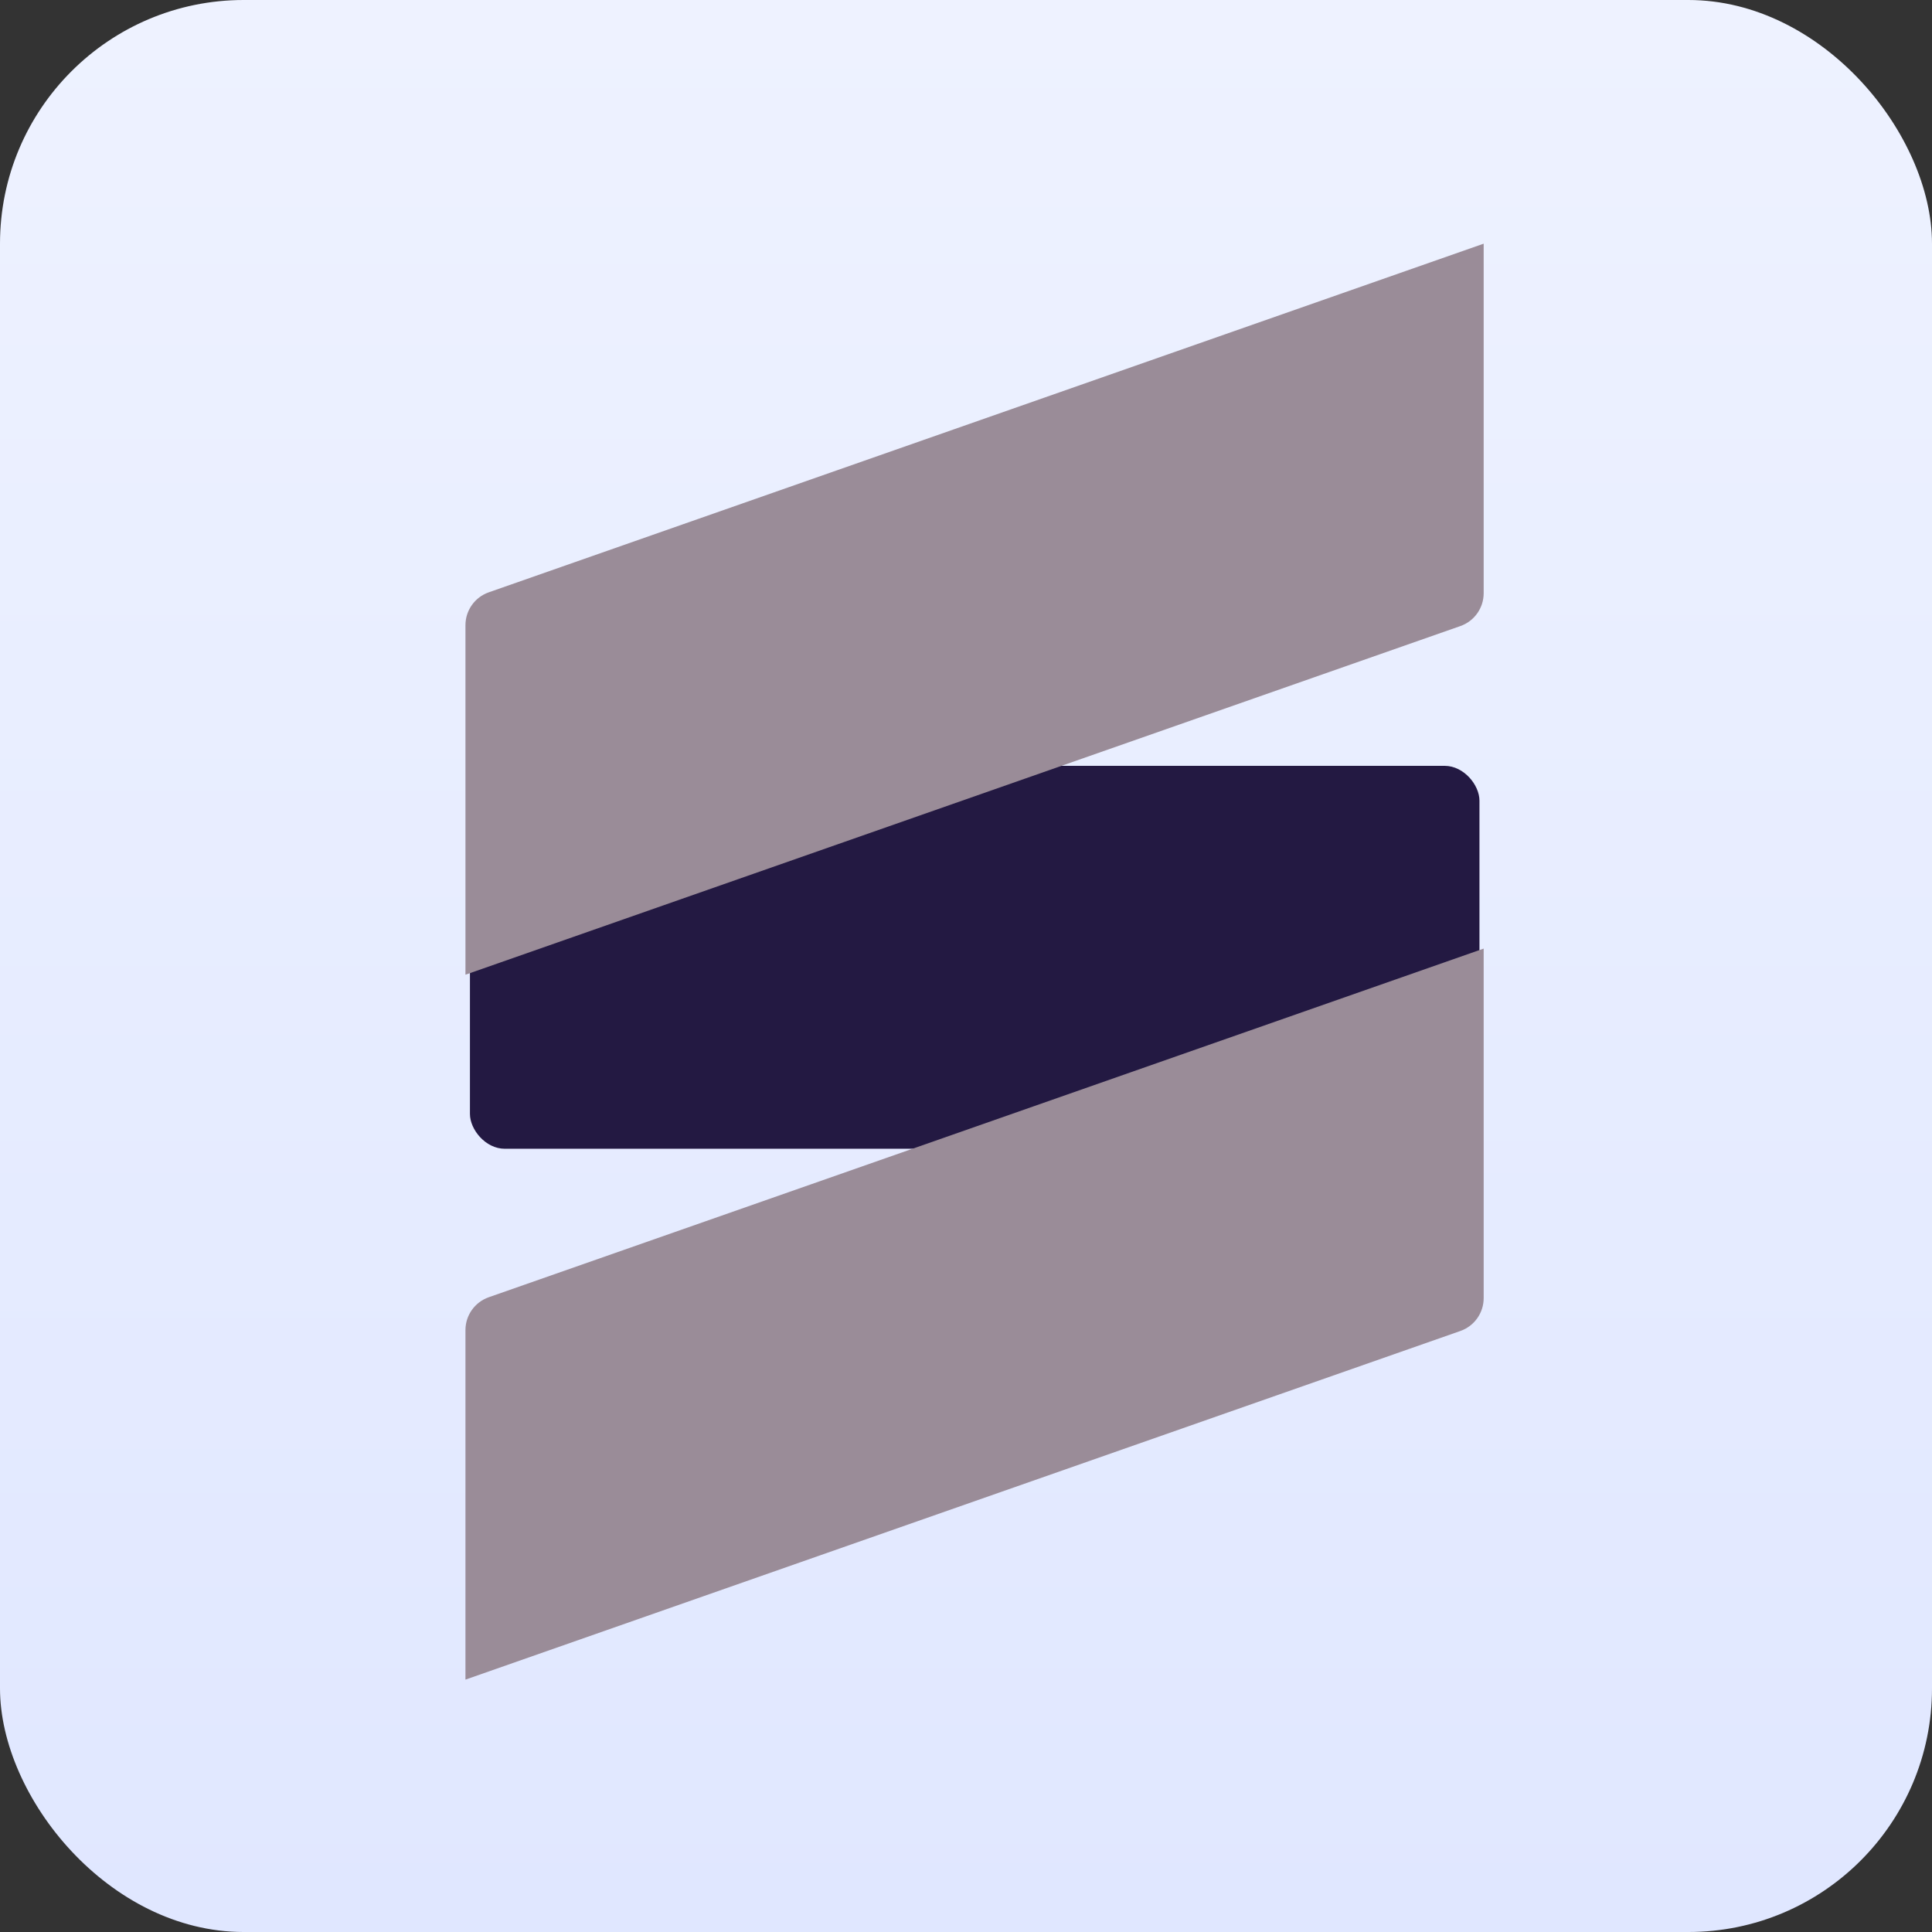 <svg width="111" height="111" viewBox="0 0 111 111" fill="none" xmlns="http://www.w3.org/2000/svg">
<rect x="0" y="0" width="111" height="111" fill="#333333" stroke="none"/>
<rect width="111" height="111" rx="14" fill="url(#paint0_linear_1776_4193)"/>
<rect x="27" y="44" width="58" height="22" rx="2" fill="#231942"/>
<path d="M26.742 35.918C26.742 35.069 27.279 34.312 28.081 34.031L85.242 14L85.242 34.082C85.242 34.931 84.706 35.688 83.904 35.969L26.742 56L26.742 35.918Z" fill="#9A8C98"/>
<path d="M26.742 76.418C26.742 75.569 27.279 74.812 28.081 74.531L85.242 54.5L85.242 74.582C85.242 75.431 84.706 76.188 83.904 76.469L26.742 96.5L26.742 76.418Z" fill="#9A8C98"/>
<defs>
<linearGradient id="paint0_linear_1776_4193" x1="55.5" y1="0" x2="55.5" y2="111" gradientUnits="userSpaceOnUse">
<stop stop-color="#EEF2FF"/>
<stop offset="1" stop-color="#E0E7FF"/>
</linearGradient>
</defs>
</svg>
